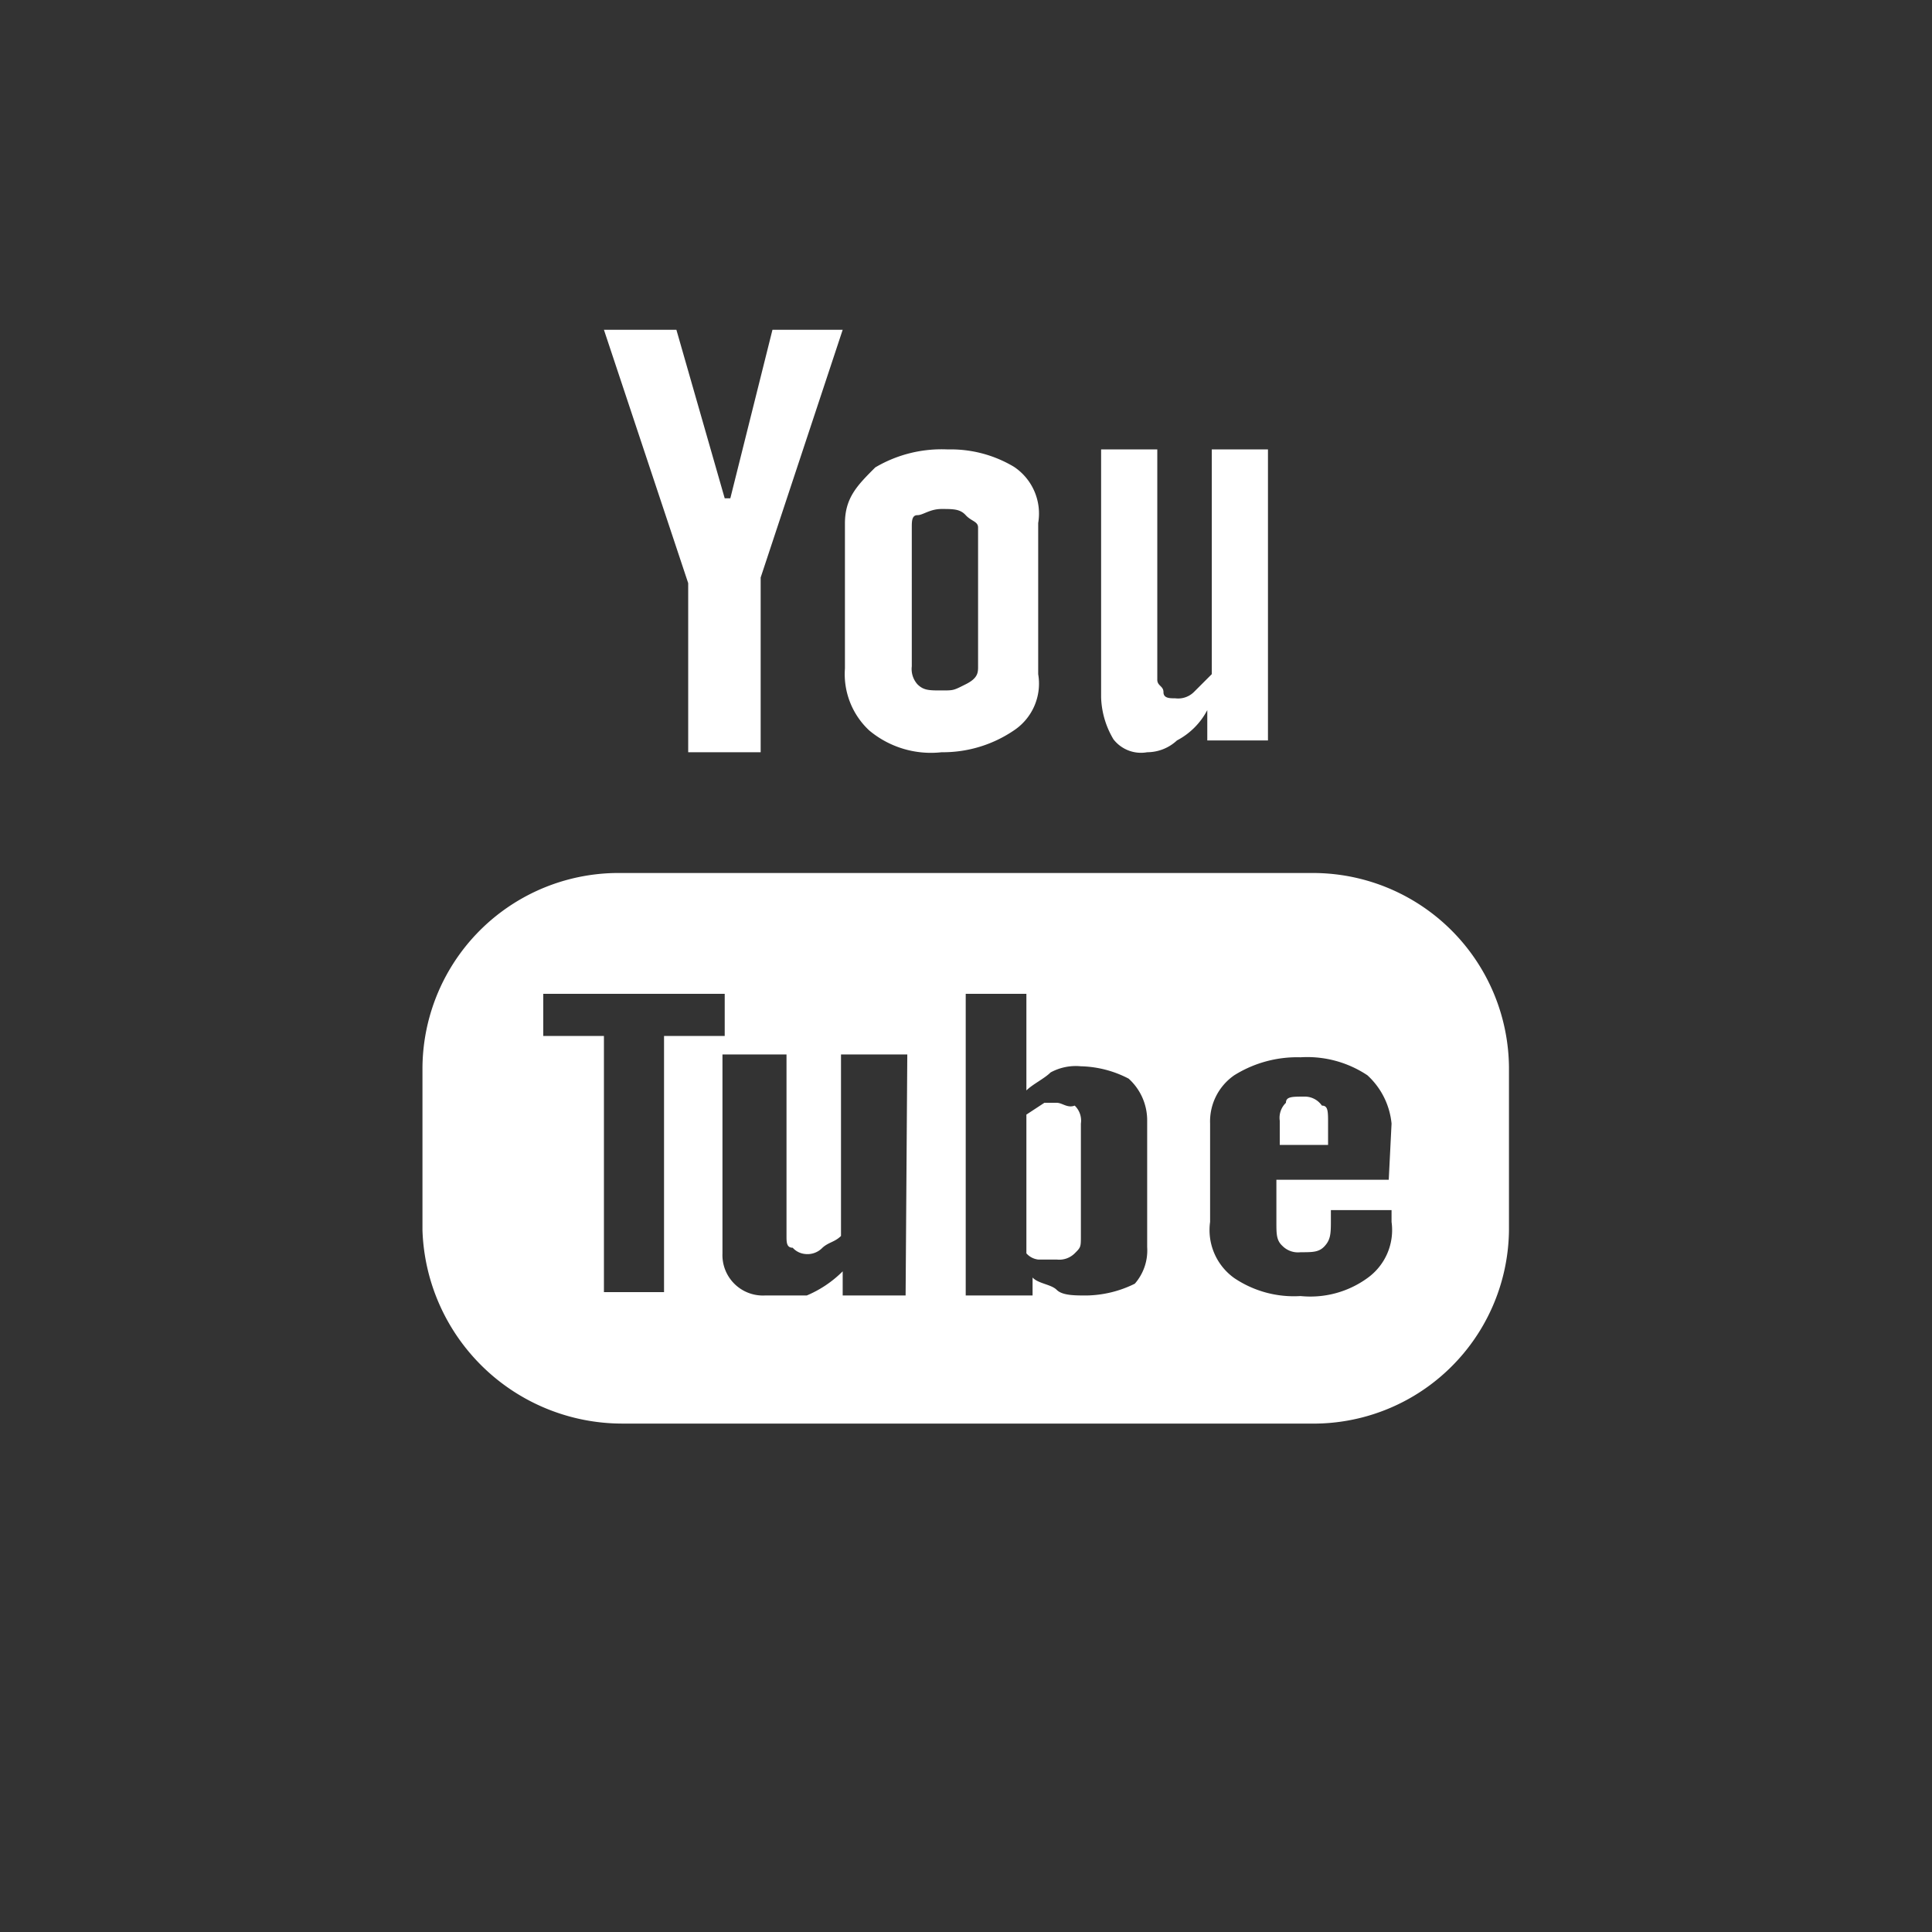 <svg xmlns="http://www.w3.org/2000/svg" viewBox="0 0 34.39 34.39"><rect x="0" y="0" width="34.39" height="34.39" fill="#333333" stroke="none"/><defs><style>.cls-1{fill:none;}.cls-2{fill:#fff;}</style></defs><title>yt</title><g id="圖層_2" data-name="圖層 2"><g id="圖層_1-2" data-name="圖層 1"><path class="cls-1" d="M17.19,0A17.2,17.2,0,1,1,0,17.19,17.25,17.25,0,0,1,17.19,0Z"/><path class="cls-2" d="M16.76,13.39A2.25,2.25,0,0,0,18.05,13a1,1,0,0,0,.43-1V9.31a1,1,0,0,0-.43-1A2.19,2.19,0,0,0,16.87,8a2.32,2.32,0,0,0-1.29.32c-.32.32-.54.54-.54,1v2.58A1.37,1.37,0,0,0,15.47,13,1.71,1.71,0,0,0,16.76,13.39Zm-.53-4c0-.11,0-.22.1-.22s.22-.11.43-.11.33,0,.43.11.22.11.22.22v2.47c0,.11,0,.21-.22.32s-.21.11-.43.11-.32,0-.43-.11a.41.41,0,0,1-.1-.32Zm4.19,4a.78.78,0,0,0,.53-.21,1.28,1.28,0,0,0,.54-.54v.54h1.08V8h-1v4l-.32.32a.4.4,0,0,1-.33.11c-.1,0-.21,0-.21-.11s-.11-.11-.11-.22V8h-1v4.41a1.54,1.54,0,0,0,.22.75A.62.62,0,0,0,20.42,13.39Zm2.9,2.15H11.07A3.49,3.49,0,0,0,7.52,19v2.9a3.56,3.56,0,0,0,3.55,3.44H23.32a3.48,3.48,0,0,0,3.54-3.44V19A3.49,3.49,0,0,0,23.32,15.54ZM12.9,18.44H11.82V23H10.75V18.44H9.67v-.75H12.9Zm3.22,4.62H15v-.43a2,2,0,0,1-.64.43h-.75a.72.72,0,0,1-.75-.75V18.77H14V22c0,.11,0,.21.11.21a.34.34,0,0,0,.21.11.37.37,0,0,0,.32-.11c.11-.1.22-.1.33-.21V18.77h1.18Zm4.3-.86a.9.9,0,0,1-.22.65,2,2,0,0,1-.86.21c-.21,0-.43,0-.53-.1s-.33-.11-.43-.22v.32H17.19V17.69h1.08v1.72c.11-.11.32-.21.43-.32a.94.94,0,0,1,.54-.11,1.93,1.93,0,0,1,.85.22,1,1,0,0,1,.33.75ZM24.72,21h-2v.75c0,.22,0,.33.11.43a.39.39,0,0,0,.32.11c.22,0,.33,0,.43-.11s.11-.21.11-.43v-.21h1.08v.21a1.05,1.05,0,0,1-.43,1,1.73,1.73,0,0,1-1.19.32,1.9,1.9,0,0,1-1.18-.32,1.05,1.05,0,0,1-.43-1V20a1,1,0,0,1,.43-.86,2.11,2.11,0,0,1,1.18-.32,1.93,1.93,0,0,1,1.19.32,1.34,1.34,0,0,1,.43.86ZM12.25,13.39h1.29V10.28L15,5.87H13.75l-.75,3h-.1l-.86-3H10.75l1.5,4.51Zm6.56,6.24h-.22l-.32.21v2.47a.33.33,0,0,0,.21.11h.33a.39.39,0,0,0,.32-.11c.11-.11.11-.11.11-.32V20a.37.37,0,0,0-.11-.32C19,19.73,18.91,19.63,18.81,19.63Z"/><path class="cls-2" d="M23.21,19.52c-.21,0-.32,0-.32.11a.37.37,0,0,0-.11.32v.43h.86V20c0-.22,0-.32-.11-.32A.37.37,0,0,0,23.21,19.52Z"/></g></g></svg>